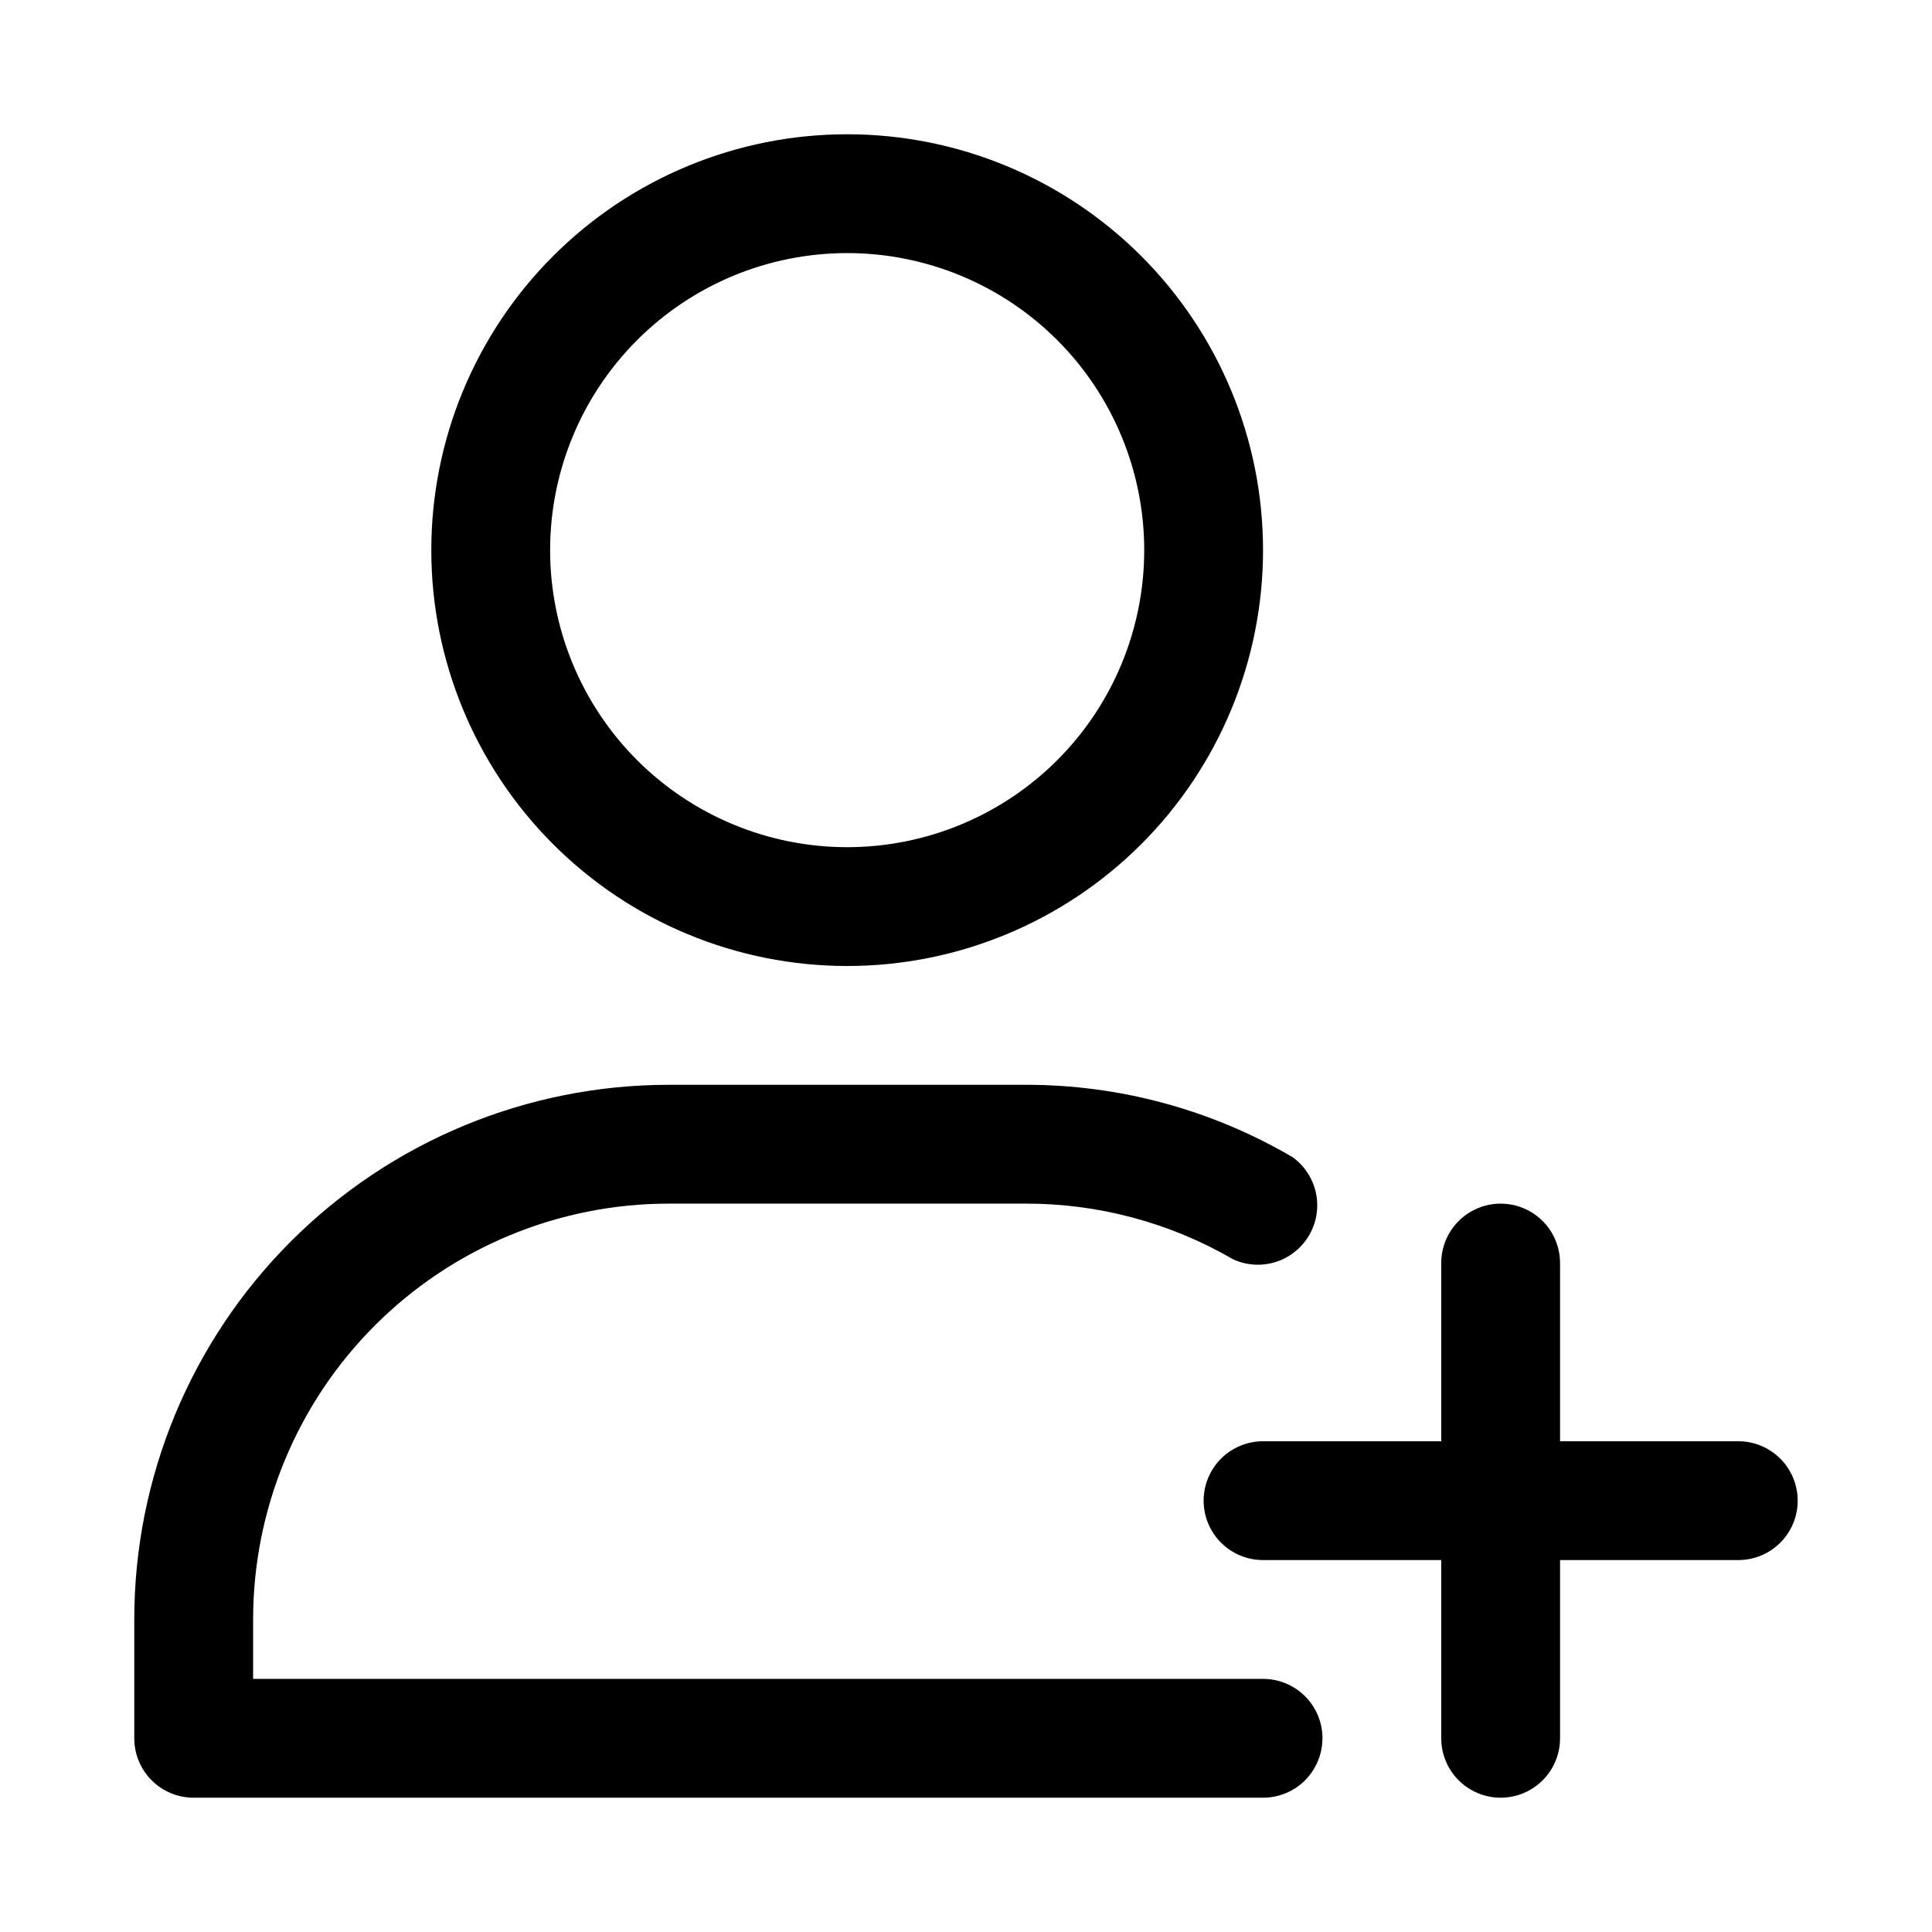 <?xml version="1.0" encoding="UTF-8"?>
<!-- Uploaded to: ICON Repo, www.svgrepo.com, Generator: ICON Repo Mixer Tools -->
<svg fill="#000000" width="800px" height="800px" version="1.1" viewBox="144 144 512 512" xmlns="http://www.w3.org/2000/svg">
 <path d="m368.51 400c29.227 0 57.258-11.613 77.93-32.281 20.668-20.668 32.277-48.699 32.277-77.93 0-29.227-11.609-57.262-32.277-77.93-20.672-20.668-48.703-32.277-77.93-32.277-29.23 0-57.262 11.609-77.93 32.277s-32.281 48.703-32.281 77.93c0 29.23 11.613 57.262 32.281 77.93s48.699 32.281 77.93 32.281zm0-188.93c20.875 0 40.898 8.293 55.664 23.055 14.762 14.766 23.055 34.789 23.055 55.664 0 20.879-8.293 40.902-23.055 55.664-14.766 14.762-34.789 23.059-55.664 23.059-20.879 0-40.902-8.297-55.664-23.059-14.766-14.762-23.059-34.785-23.059-55.664 0-20.875 8.293-40.898 23.059-55.664 14.762-14.762 34.785-23.055 55.664-23.055zm125.95 393.6h-0.004c0 4.176-1.656 8.18-4.609 11.133-2.953 2.953-6.957 4.609-11.133 4.609h-283.39c-4.176 0-8.18-1.656-11.133-4.609-2.949-2.953-4.609-6.957-4.609-11.133v-31.488c0-37.582 14.93-73.621 41.5-100.2 26.574-26.574 62.617-41.5 100.2-41.5h94.465c24.906-0.039 49.371 6.594 70.848 19.207 4.242 3.082 6.668 8.074 6.473 13.316-0.191 5.238-2.984 10.039-7.441 12.801-4.457 2.762-9.996 3.121-14.773 0.961-16.73-9.734-35.75-14.84-55.105-14.797h-94.465c-29.227 0-57.262 11.609-77.93 32.277-20.668 20.668-32.277 48.699-32.277 77.93v15.742h267.65c4.176 0 8.18 1.66 11.133 4.613 2.953 2.953 4.609 6.957 4.609 11.133zm125.95-62.977h-0.004c0 4.176-1.656 8.18-4.609 11.133-2.953 2.953-6.957 4.609-11.133 4.609h-47.234v47.234c0 5.625-3 10.82-7.871 13.633s-10.871 2.812-15.742 0c-4.871-2.812-7.875-8.008-7.875-13.633v-47.234h-47.23c-5.625 0-10.824-3-13.633-7.871-2.812-4.871-2.812-10.871 0-15.742 2.809-4.871 8.008-7.875 13.633-7.875h47.23v-47.23c0-5.625 3.004-10.824 7.875-13.633 4.871-2.812 10.871-2.812 15.742 0 4.871 2.809 7.871 8.008 7.871 13.633v47.23h47.234c4.176 0 8.18 1.66 11.133 4.613 2.953 2.953 4.609 6.957 4.609 11.133z"/>
</svg>